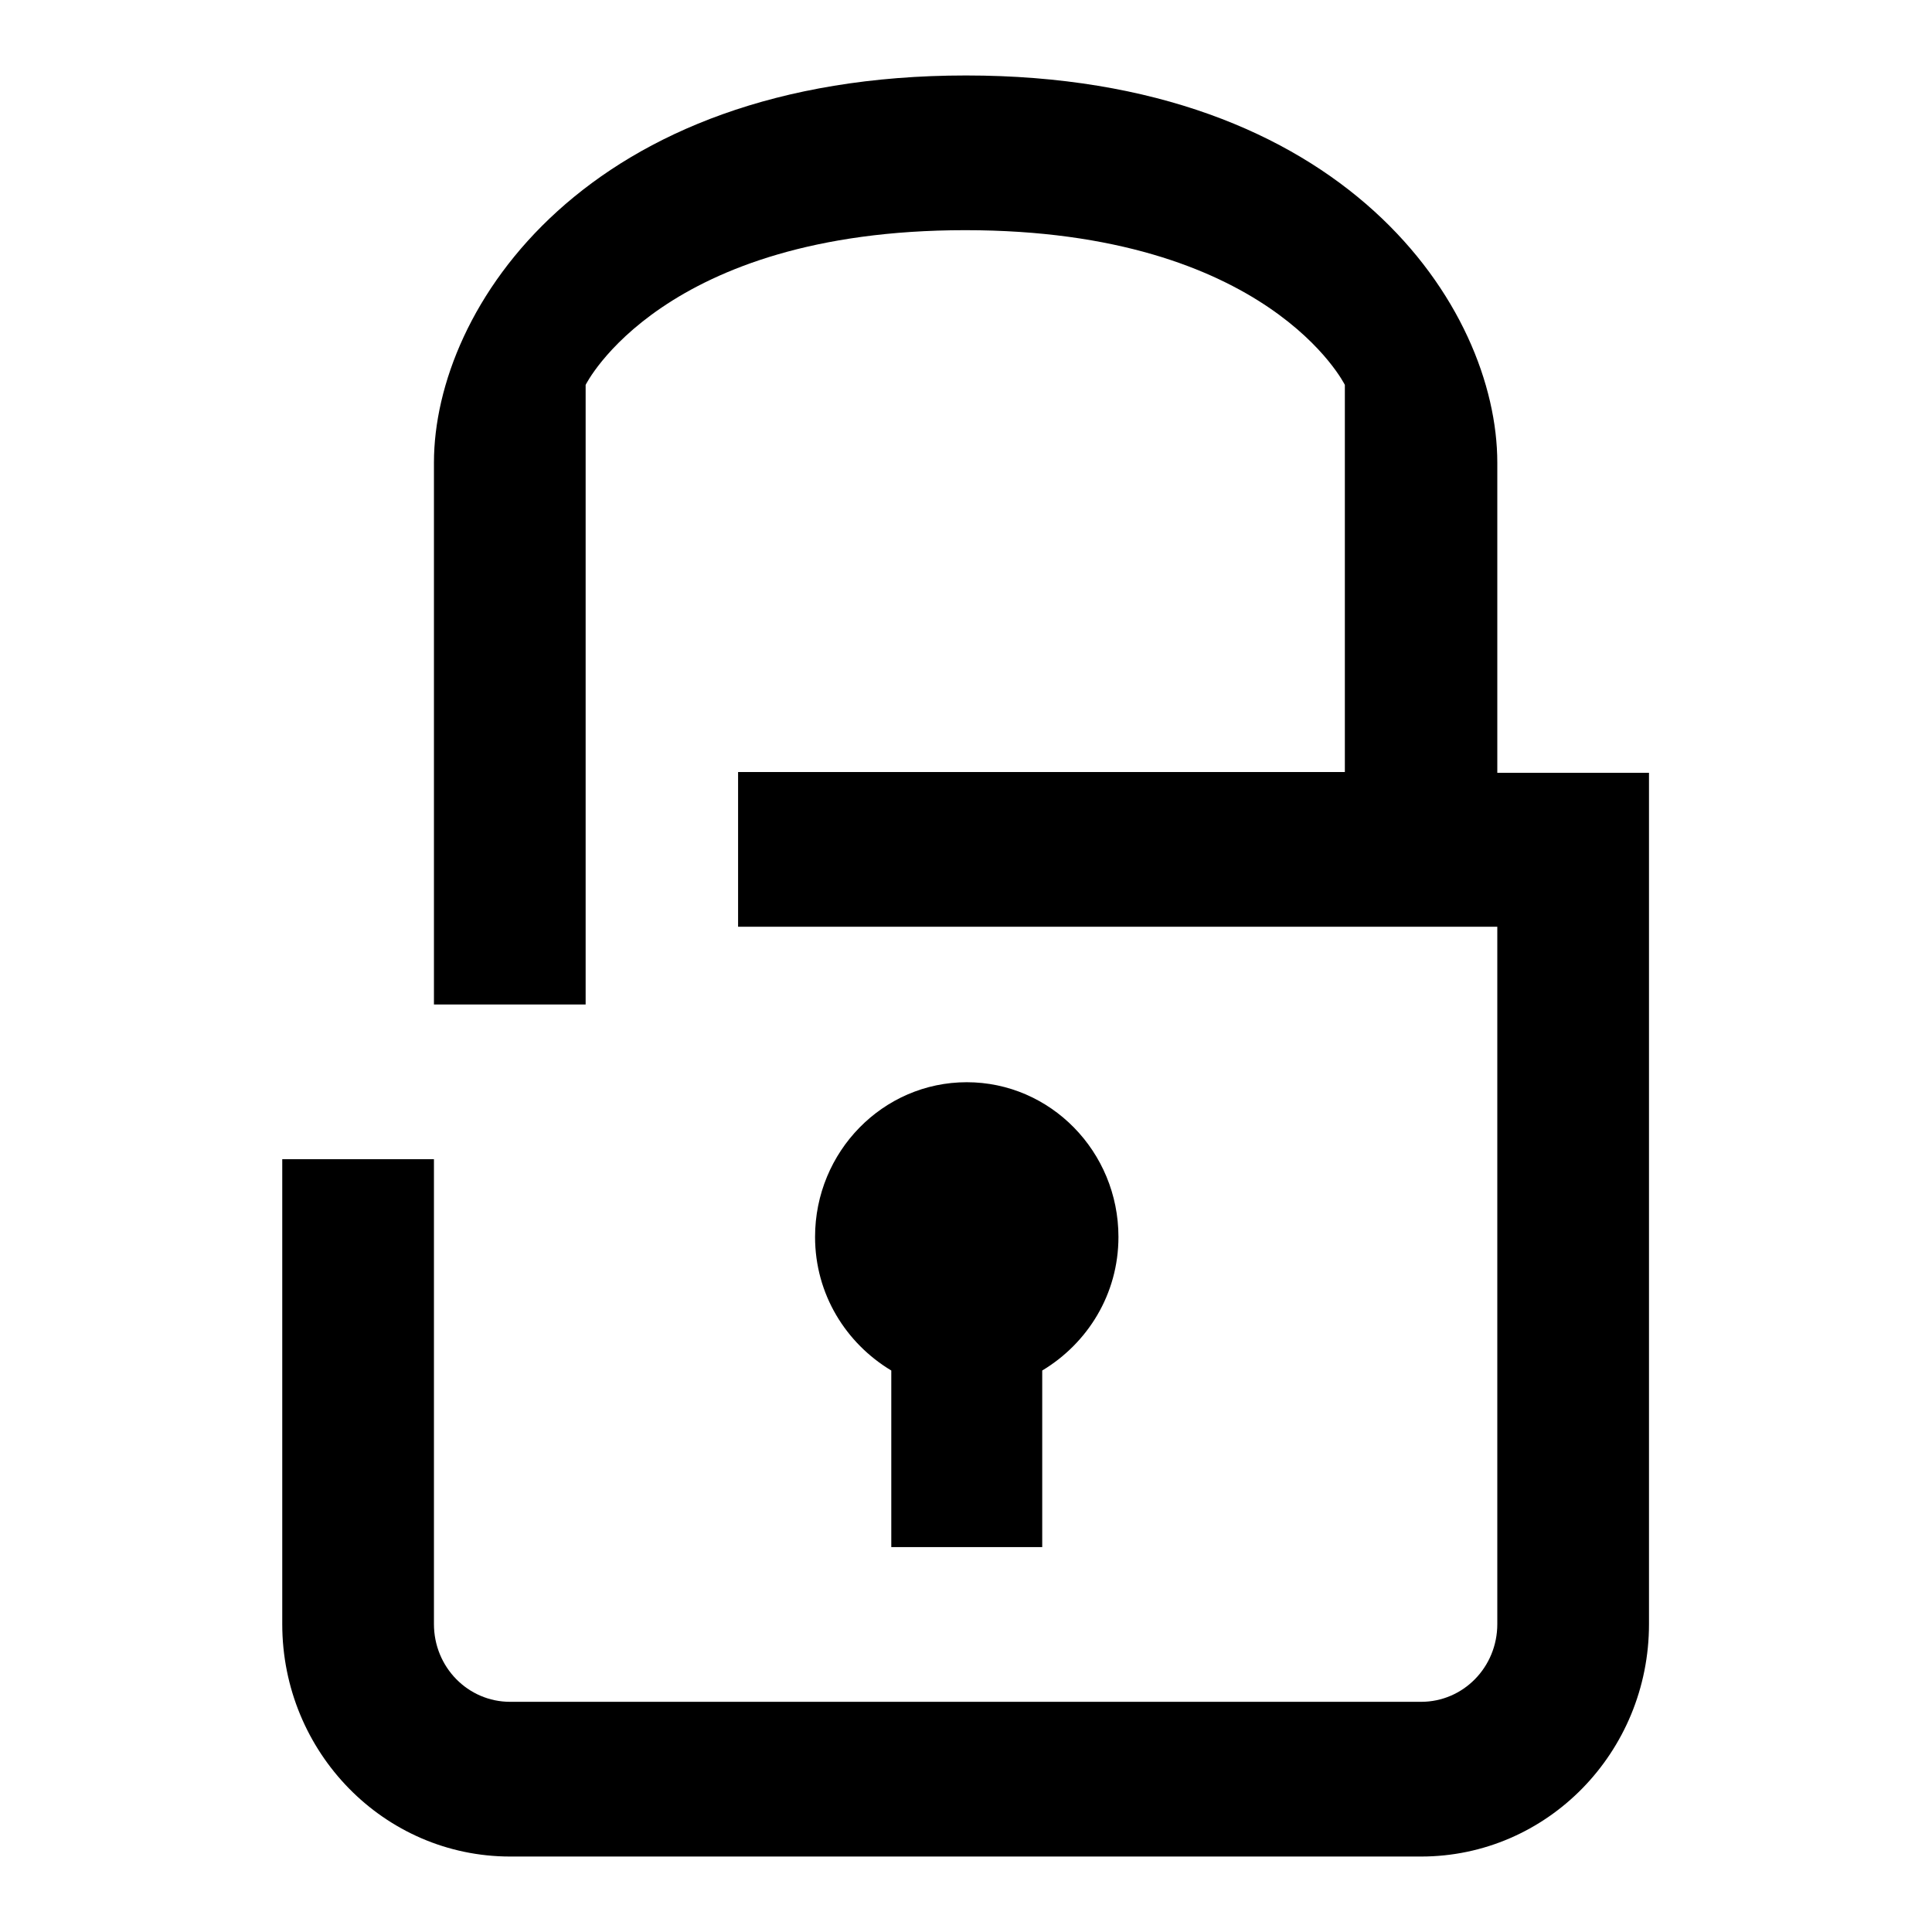<?xml version="1.0" encoding="utf-8"?>
<!-- Svg Vector Icons : http://www.onlinewebfonts.com/icon -->
<!DOCTYPE svg PUBLIC "-//W3C//DTD SVG 1.1//EN" "http://www.w3.org/Graphics/SVG/1.1/DTD/svg11.dtd">
<svg version="1.1" xmlns="http://www.w3.org/2000/svg" xmlns:xlink="http://www.w3.org/1999/xlink" x="0px" y="0px" viewBox="0 0 256 256" enable-background="new 0 0 256 256" xml:space="preserve">
<g><g><path fill="#000000" d="M138.1,205v-23.4c6-3.6,10.1-10.1,10.1-17.7c0-11.3-9-20.5-20.1-20.5s-20.1,9.2-20.1,20.5c0,7.6,4.1,14.1,10.1,17.7V205H138.1L138.1,205z M198.4,102.4V61.3c0-20.5-20.1-51.3-70.4-51.3S57.5,40.8,57.5,61.3v71.8h20.1V51c0,0,10.1-20.5,50.3-20.5c40.2,0,50.3,20.5,50.3,20.5v51.3H97.8v20.5h100.6v92.4c0,5.7-4.5,10.3-10.1,10.3H67.6c-5.6,0-10.1-4.6-10.1-10.3v-61.6H37.4v61.6c0,17,13.5,30.8,30.2,30.8h120.7c16.7,0,30.2-13.8,30.2-30.8V102.4H198.4L198.4,102.4z"/></g></g>
</svg>